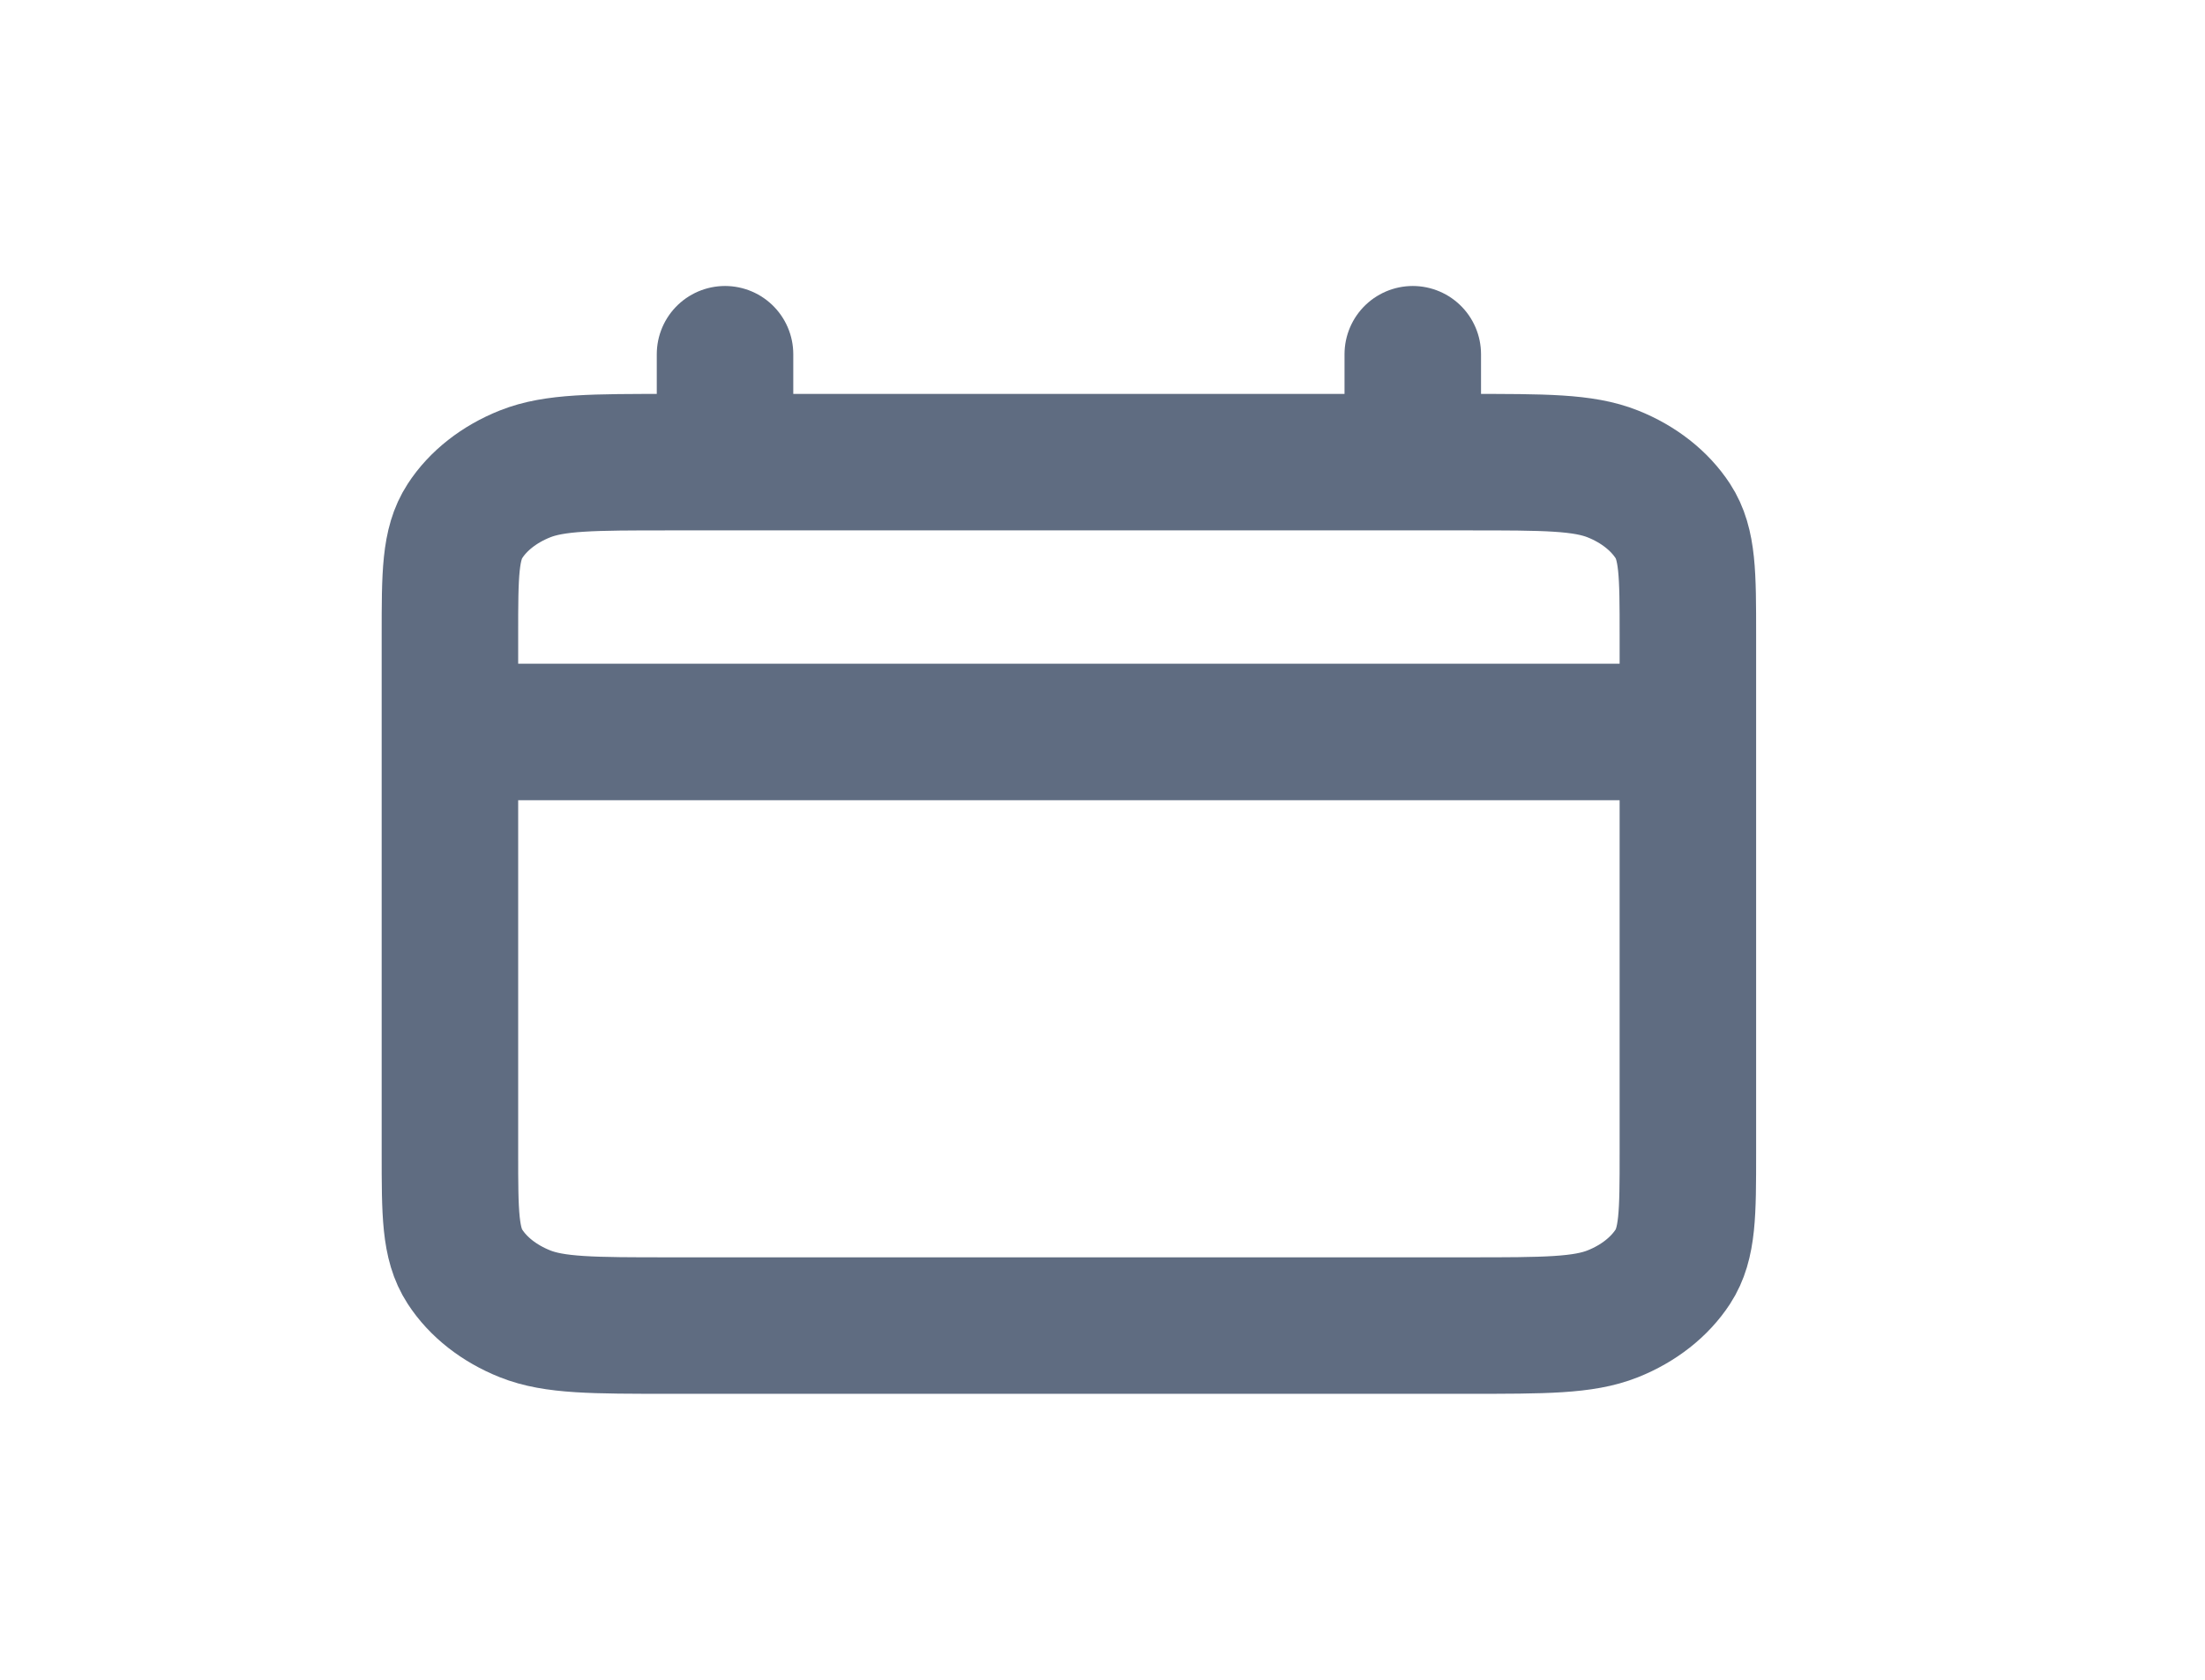 <svg width="21" height="16" viewBox="0 0 21 16" fill="none" xmlns="http://www.w3.org/2000/svg">
<path d="M4.285 6.972H16.075M6.905 3.374V4.402M13.455 3.374V4.402M6.381 12.626H13.979C14.713 12.626 15.079 12.626 15.36 12.514C15.606 12.416 15.806 12.258 15.932 12.065C16.075 11.845 16.075 11.557 16.075 10.982V6.047C16.075 5.471 16.075 5.183 15.932 4.963C15.806 4.77 15.606 4.612 15.36 4.514C15.079 4.402 14.713 4.402 13.979 4.402H6.381C5.647 4.402 5.28 4.402 5 4.514C4.754 4.612 4.553 4.77 4.428 4.963C4.285 5.183 4.285 5.471 4.285 6.047V10.982C4.285 11.557 4.285 11.845 4.428 12.065C4.553 12.258 4.754 12.416 5 12.514C5.28 12.626 5.647 12.626 6.381 12.626Z" stroke="#5F6C81" stroke-width="1.3" stroke-linecap="round" stroke-linejoin="round"/>
</svg>

